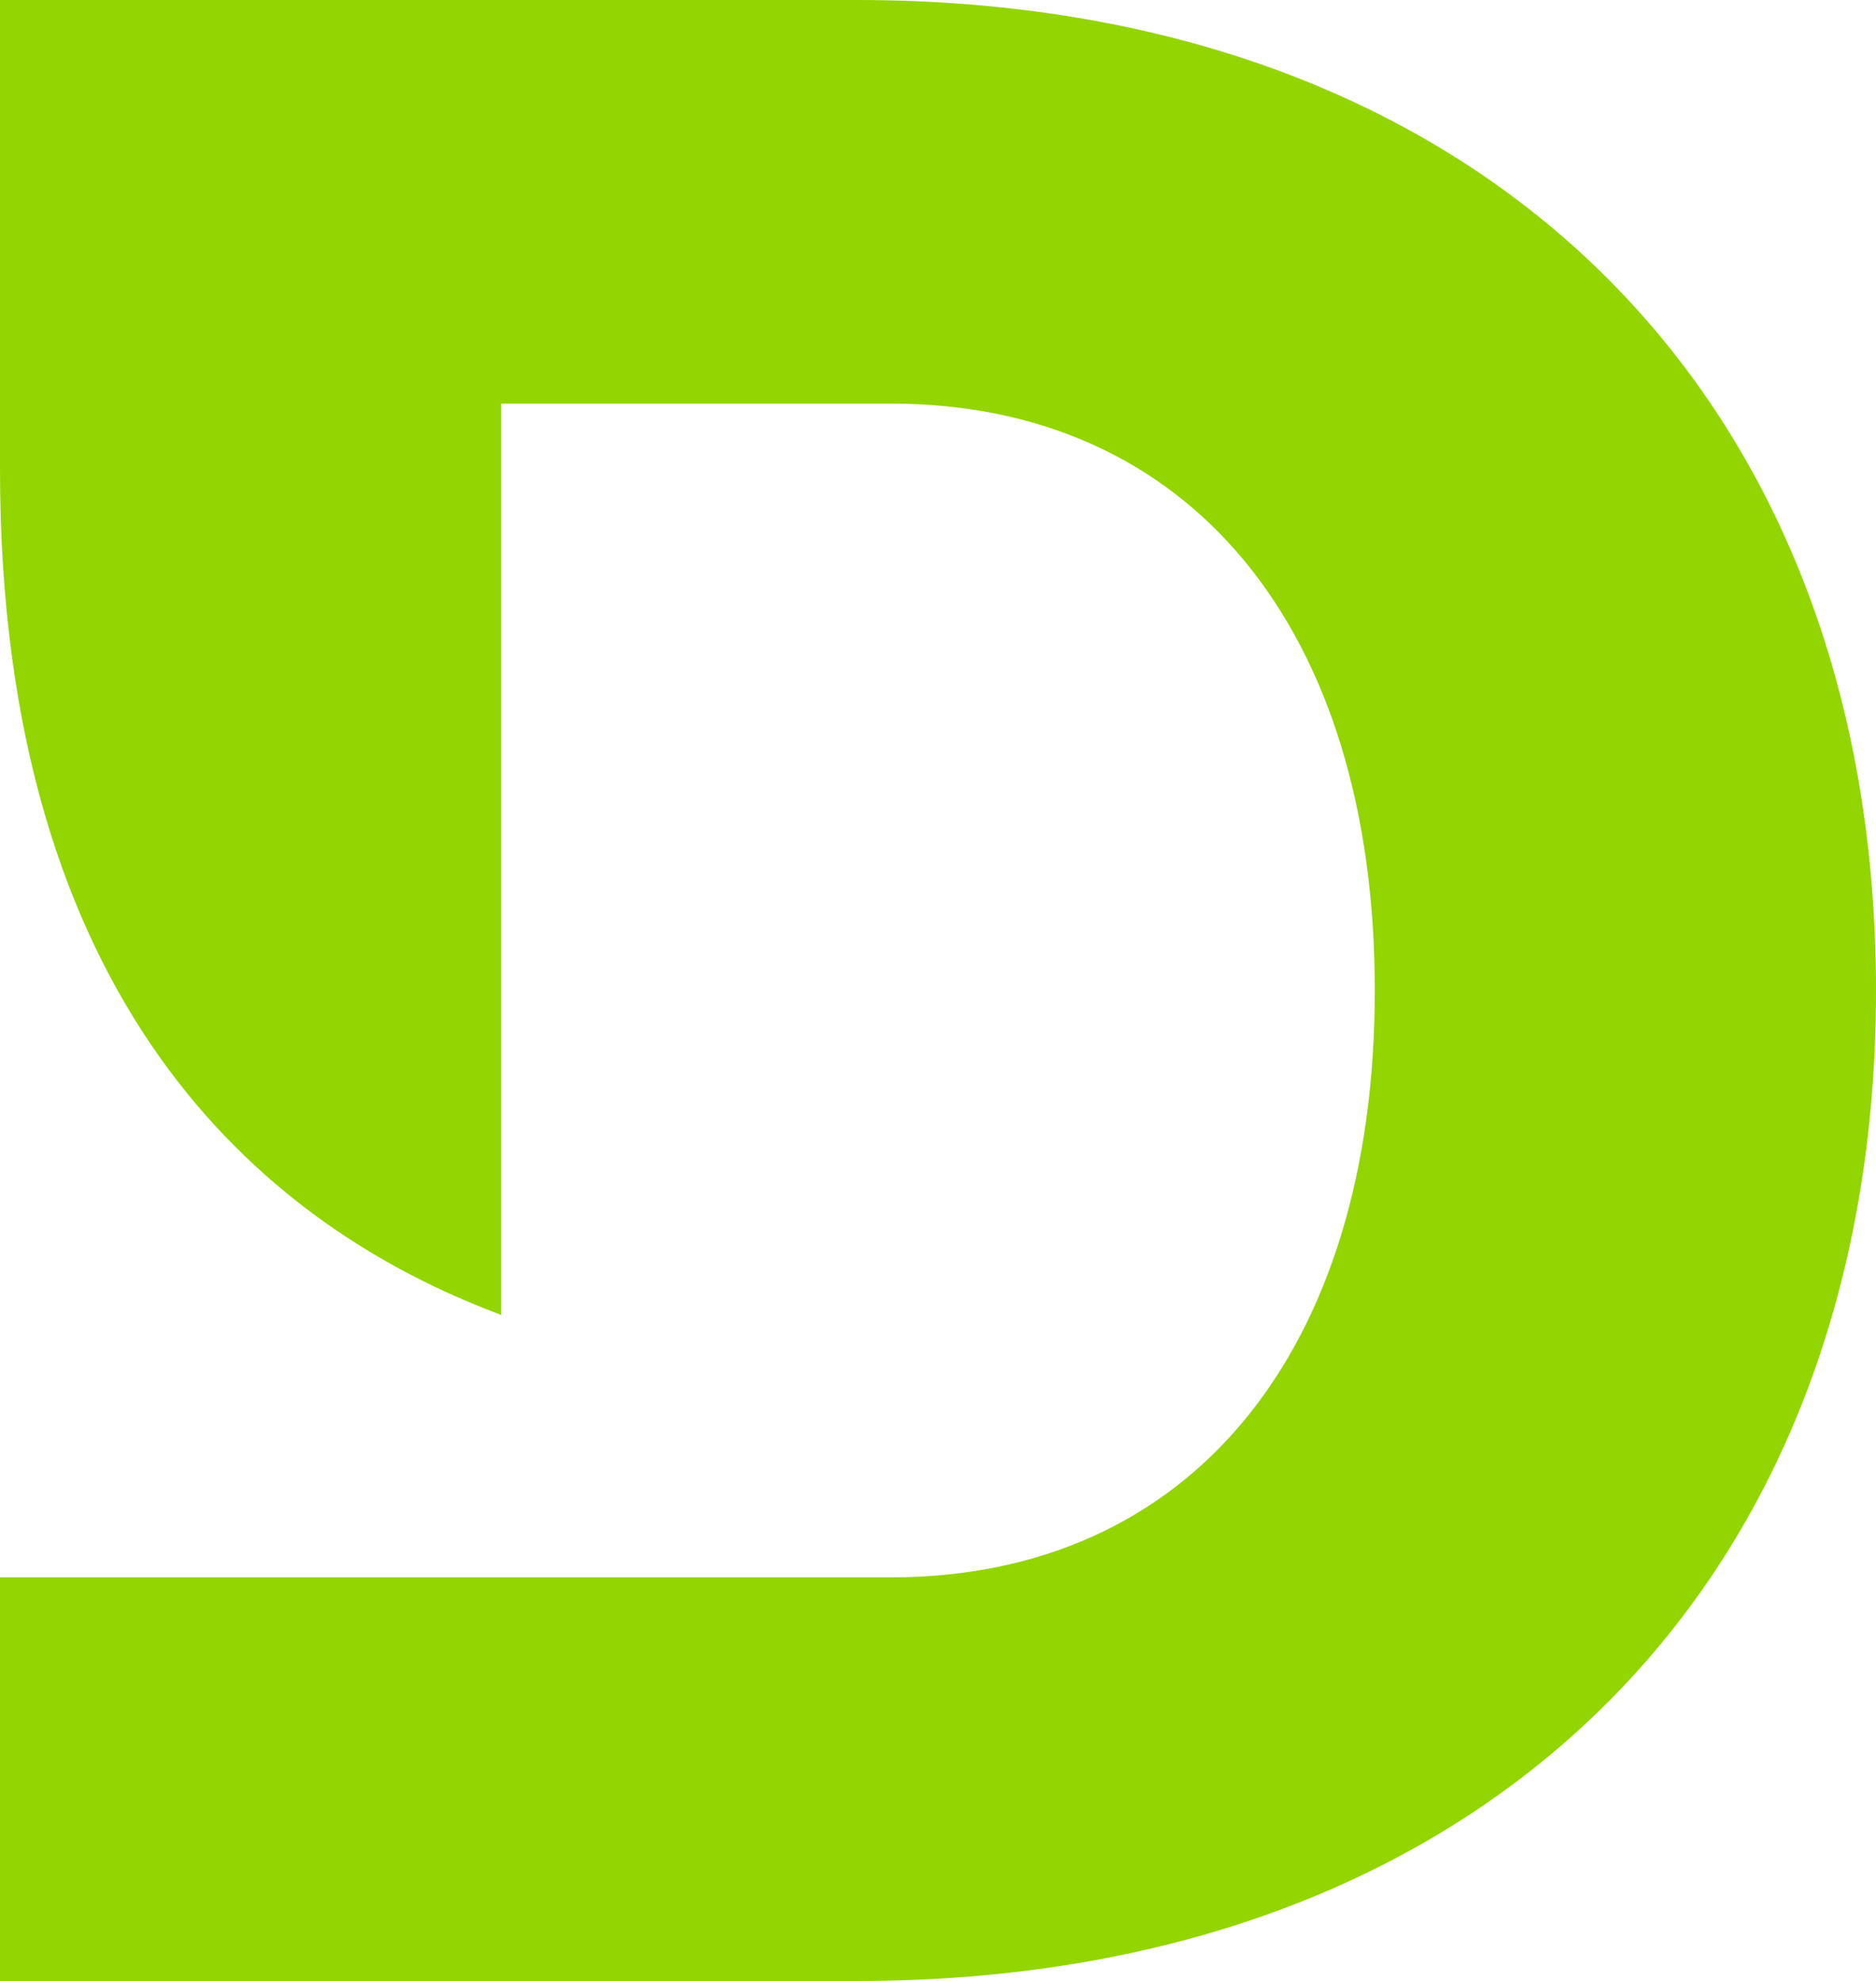 <svg xmlns="http://www.w3.org/2000/svg" id="Layer_1" viewBox="0 0 533.78 563.67"><defs><style>      .cls-1 {        fill: #93d500;      }    </style></defs><path class="cls-1" d="M243.79,0H0v133.52c0,152.39,75.11,214.02,138.13,238.89l4.47,1.76V114.84h110.88c84.94,0,137.69,64,137.69,167s-52.76,166.98-137.69,166.98H0v114.85h243.79c176.16,0,289.99-110.63,289.99-281.83S419.95,0,243.79,0"></path></svg>